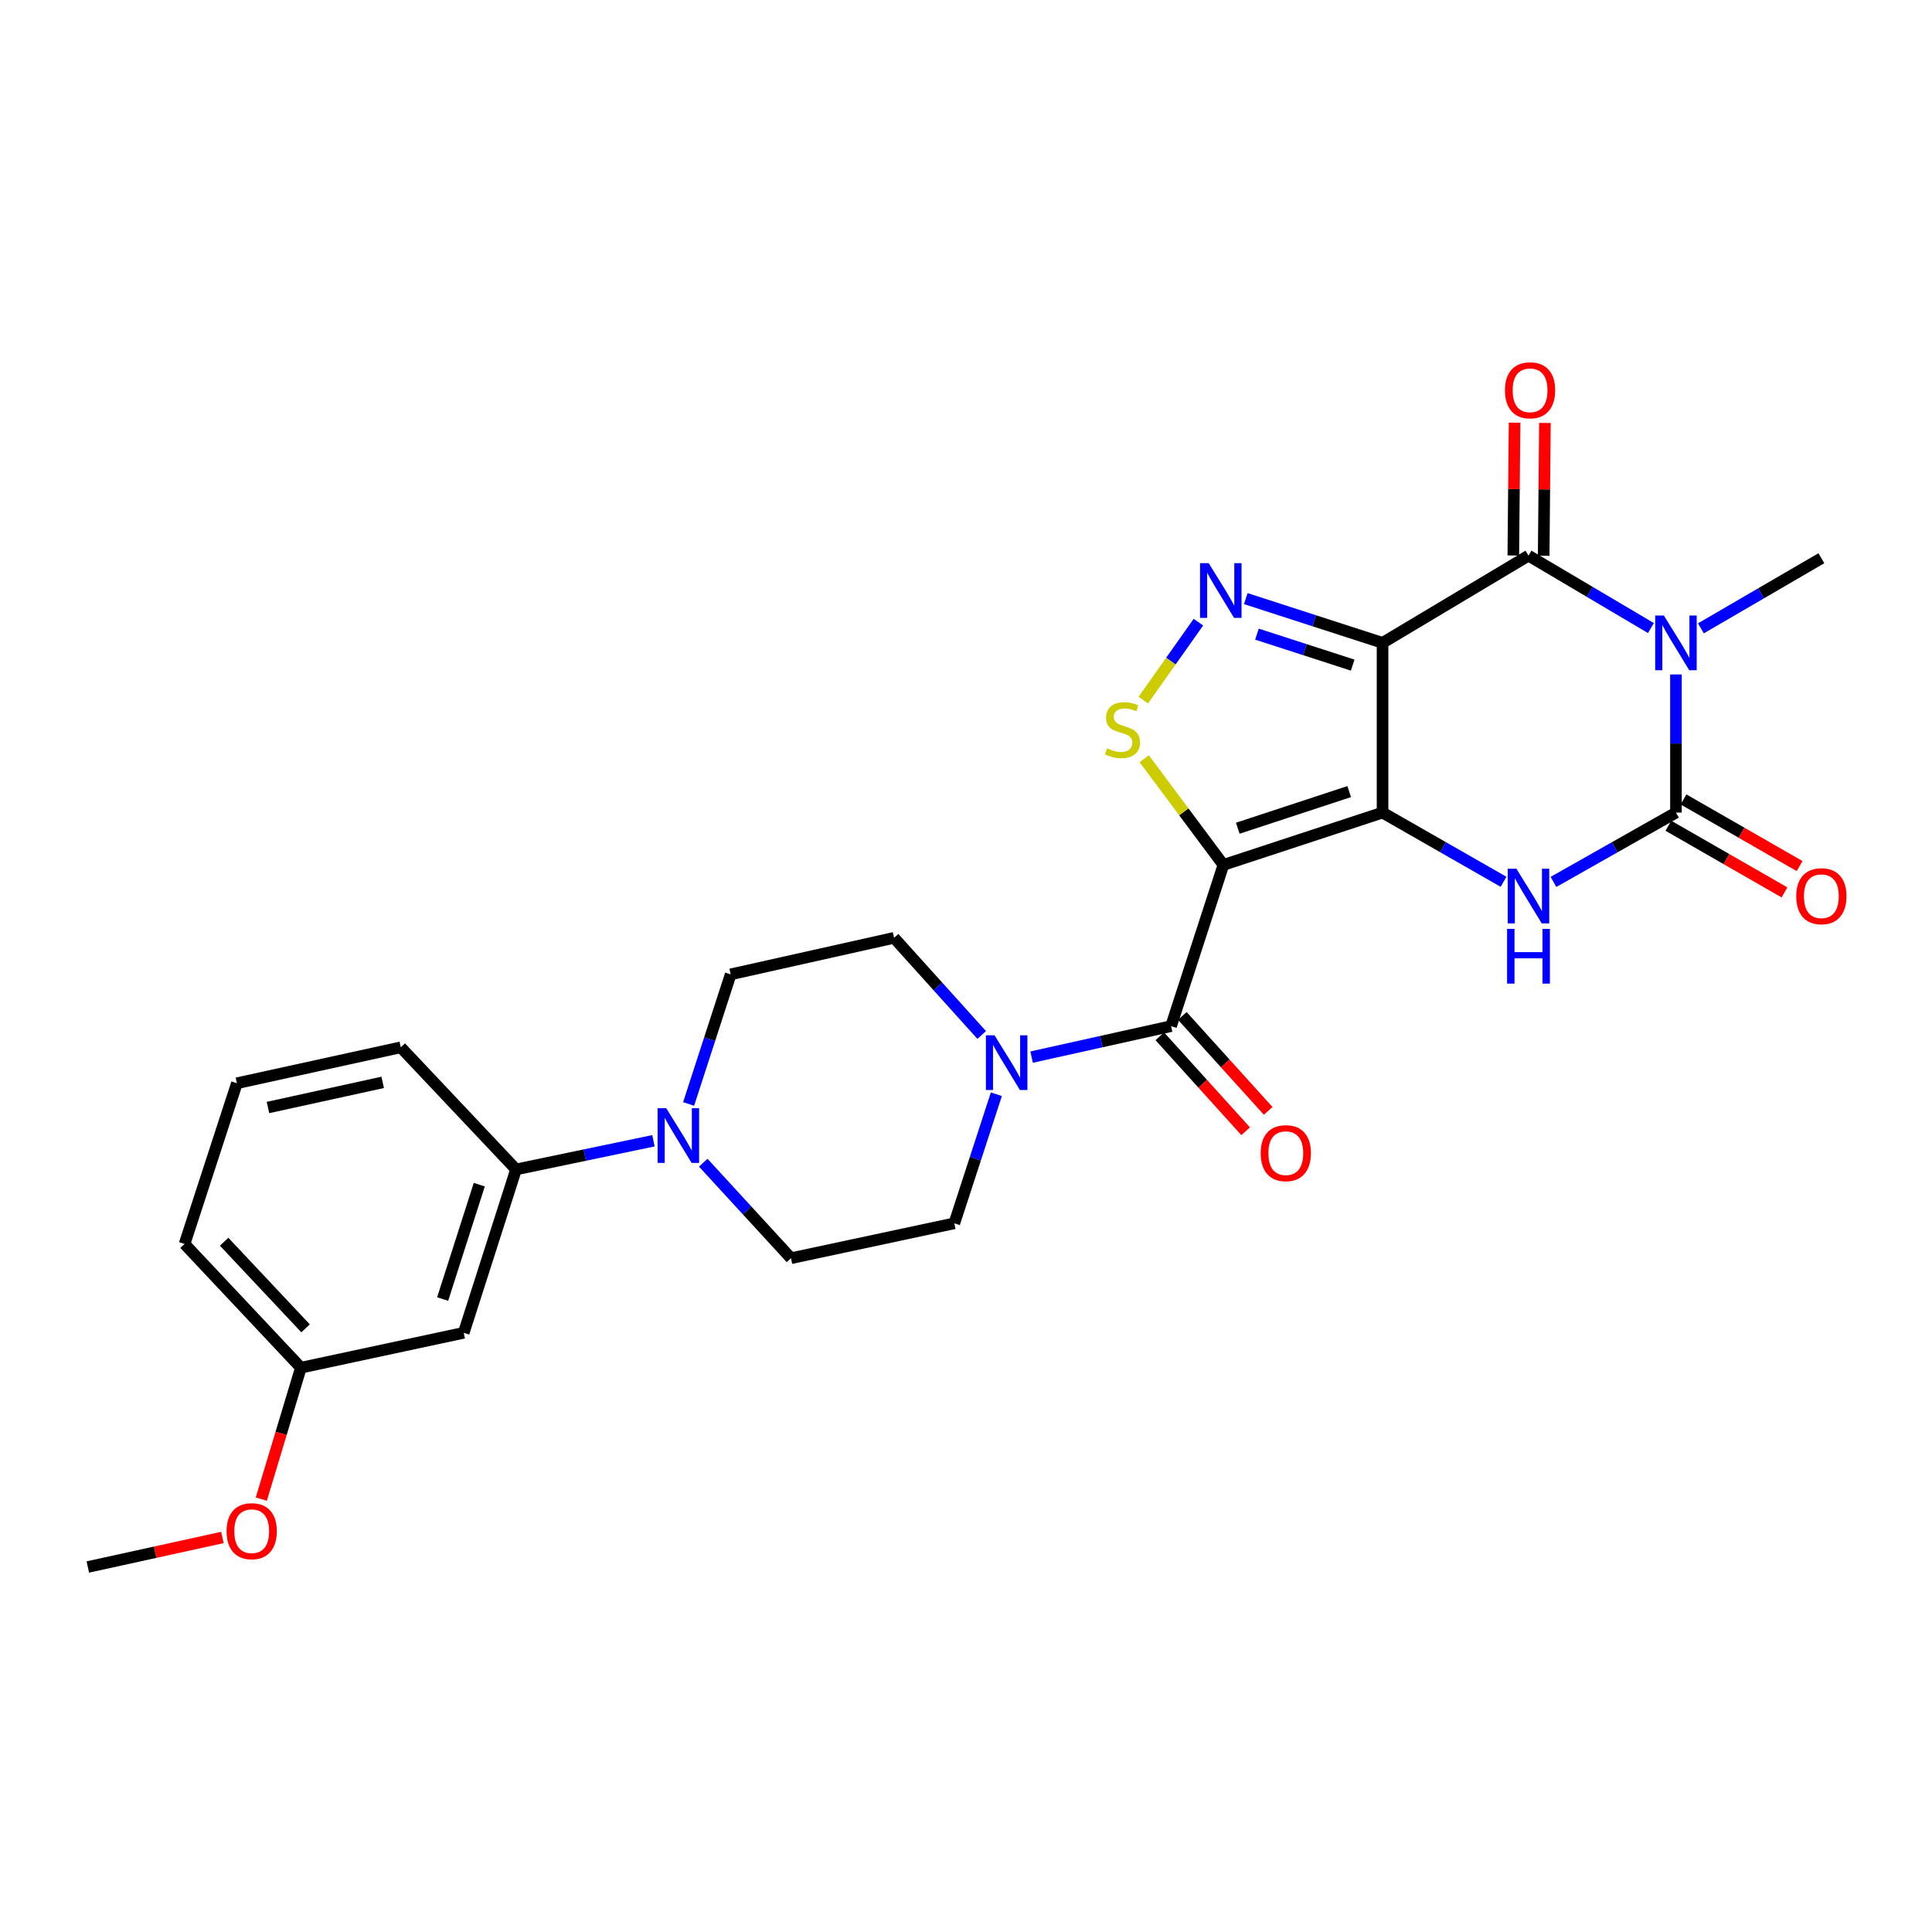 <?xml version='1.0' encoding='iso-8859-1'?>
<svg version='1.1' baseProfile='full'
              xmlns='http://www.w3.org/2000/svg'
                      xmlns:rdkit='http://www.rdkit.org/xml'
                      xmlns:xlink='http://www.w3.org/1999/xlink'
                  xml:space='preserve'
width='1000px' height='1000px' viewBox='0 0 1000 1000'>
<!-- END OF HEADER -->
<rect style='opacity:1.0;fill:#FFFFFF;stroke:none' width='1000' height='1000' x='0' y='0'> </rect>
<path class='bond-0' d='M 715.603,420.595 L 715.603,332.743' style='fill:none;fill-rule:evenodd;stroke:#000000;stroke-width:6px;stroke-linecap:butt;stroke-linejoin:miter;stroke-opacity:1' />
<path class='bond-1' d='M 715.603,420.595 L 633.226,447.681' style='fill:none;fill-rule:evenodd;stroke:#000000;stroke-width:6px;stroke-linecap:butt;stroke-linejoin:miter;stroke-opacity:1' />
<path class='bond-1' d='M 698.337,409.727 L 640.673,428.687' style='fill:none;fill-rule:evenodd;stroke:#000000;stroke-width:6px;stroke-linecap:butt;stroke-linejoin:miter;stroke-opacity:1' />
<path class='bond-5' d='M 715.603,420.595 L 746.915,438.504' style='fill:none;fill-rule:evenodd;stroke:#000000;stroke-width:6px;stroke-linecap:butt;stroke-linejoin:miter;stroke-opacity:1' />
<path class='bond-5' d='M 746.915,438.504 L 778.228,456.413' style='fill:none;fill-rule:evenodd;stroke:#0000FF;stroke-width:6px;stroke-linecap:butt;stroke-linejoin:miter;stroke-opacity:1' />
<path class='bond-3' d='M 715.603,332.743 L 791.143,287.599' style='fill:none;fill-rule:evenodd;stroke:#000000;stroke-width:6px;stroke-linecap:butt;stroke-linejoin:miter;stroke-opacity:1' />
<path class='bond-6' d='M 715.603,332.743 L 680.212,321.293' style='fill:none;fill-rule:evenodd;stroke:#000000;stroke-width:6px;stroke-linecap:butt;stroke-linejoin:miter;stroke-opacity:1' />
<path class='bond-6' d='M 680.212,321.293 L 644.821,309.843' style='fill:none;fill-rule:evenodd;stroke:#0000FF;stroke-width:6px;stroke-linecap:butt;stroke-linejoin:miter;stroke-opacity:1' />
<path class='bond-6' d='M 700.148,344.262 L 675.374,336.247' style='fill:none;fill-rule:evenodd;stroke:#000000;stroke-width:6px;stroke-linecap:butt;stroke-linejoin:miter;stroke-opacity:1' />
<path class='bond-6' d='M 675.374,336.247 L 650.601,328.232' style='fill:none;fill-rule:evenodd;stroke:#0000FF;stroke-width:6px;stroke-linecap:butt;stroke-linejoin:miter;stroke-opacity:1' />
<path class='bond-7' d='M 633.226,447.681 L 612.737,420.199' style='fill:none;fill-rule:evenodd;stroke:#000000;stroke-width:6px;stroke-linecap:butt;stroke-linejoin:miter;stroke-opacity:1' />
<path class='bond-7' d='M 612.737,420.199 L 592.248,392.717' style='fill:none;fill-rule:evenodd;stroke:#CCCC00;stroke-width:6px;stroke-linecap:butt;stroke-linejoin:miter;stroke-opacity:1' />
<path class='bond-8' d='M 633.226,447.681 L 606.14,531.123' style='fill:none;fill-rule:evenodd;stroke:#000000;stroke-width:6px;stroke-linecap:butt;stroke-linejoin:miter;stroke-opacity:1' />
<path class='bond-2' d='M 867.469,349.099 L 867.469,384.847' style='fill:none;fill-rule:evenodd;stroke:#0000FF;stroke-width:6px;stroke-linecap:butt;stroke-linejoin:miter;stroke-opacity:1' />
<path class='bond-2' d='M 867.469,384.847 L 867.469,420.595' style='fill:none;fill-rule:evenodd;stroke:#000000;stroke-width:6px;stroke-linecap:butt;stroke-linejoin:miter;stroke-opacity:1' />
<path class='bond-20' d='M 880.386,325.226 L 911.558,307.084' style='fill:none;fill-rule:evenodd;stroke:#0000FF;stroke-width:6px;stroke-linecap:butt;stroke-linejoin:miter;stroke-opacity:1' />
<path class='bond-20' d='M 911.558,307.084 L 942.729,288.943' style='fill:none;fill-rule:evenodd;stroke:#000000;stroke-width:6px;stroke-linecap:butt;stroke-linejoin:miter;stroke-opacity:1' />
<path class='bond-28' d='M 854.512,325.079 L 822.827,306.339' style='fill:none;fill-rule:evenodd;stroke:#0000FF;stroke-width:6px;stroke-linecap:butt;stroke-linejoin:miter;stroke-opacity:1' />
<path class='bond-28' d='M 822.827,306.339 L 791.143,287.599' style='fill:none;fill-rule:evenodd;stroke:#000000;stroke-width:6px;stroke-linecap:butt;stroke-linejoin:miter;stroke-opacity:1' />
<path class='bond-14' d='M 799.001,287.673 L 799.327,253.294' style='fill:none;fill-rule:evenodd;stroke:#000000;stroke-width:6px;stroke-linecap:butt;stroke-linejoin:miter;stroke-opacity:1' />
<path class='bond-14' d='M 799.327,253.294 L 799.653,218.915' style='fill:none;fill-rule:evenodd;stroke:#FF0000;stroke-width:6px;stroke-linecap:butt;stroke-linejoin:miter;stroke-opacity:1' />
<path class='bond-14' d='M 783.285,287.524 L 783.611,253.145' style='fill:none;fill-rule:evenodd;stroke:#000000;stroke-width:6px;stroke-linecap:butt;stroke-linejoin:miter;stroke-opacity:1' />
<path class='bond-14' d='M 783.611,253.145 L 783.937,218.766' style='fill:none;fill-rule:evenodd;stroke:#FF0000;stroke-width:6px;stroke-linecap:butt;stroke-linejoin:miter;stroke-opacity:1' />
<path class='bond-4' d='M 867.469,420.595 L 835.772,438.537' style='fill:none;fill-rule:evenodd;stroke:#000000;stroke-width:6px;stroke-linecap:butt;stroke-linejoin:miter;stroke-opacity:1' />
<path class='bond-4' d='M 835.772,438.537 L 804.076,456.479' style='fill:none;fill-rule:evenodd;stroke:#0000FF;stroke-width:6px;stroke-linecap:butt;stroke-linejoin:miter;stroke-opacity:1' />
<path class='bond-13' d='M 863.556,427.41 L 893.602,444.659' style='fill:none;fill-rule:evenodd;stroke:#000000;stroke-width:6px;stroke-linecap:butt;stroke-linejoin:miter;stroke-opacity:1' />
<path class='bond-13' d='M 893.602,444.659 L 923.647,461.907' style='fill:none;fill-rule:evenodd;stroke:#FF0000;stroke-width:6px;stroke-linecap:butt;stroke-linejoin:miter;stroke-opacity:1' />
<path class='bond-13' d='M 871.381,413.779 L 901.427,431.028' style='fill:none;fill-rule:evenodd;stroke:#000000;stroke-width:6px;stroke-linecap:butt;stroke-linejoin:miter;stroke-opacity:1' />
<path class='bond-13' d='M 901.427,431.028 L 931.472,448.276' style='fill:none;fill-rule:evenodd;stroke:#FF0000;stroke-width:6px;stroke-linecap:butt;stroke-linejoin:miter;stroke-opacity:1' />
<path class='bond-27' d='M 620.306,322.02 L 606.036,342.193' style='fill:none;fill-rule:evenodd;stroke:#0000FF;stroke-width:6px;stroke-linecap:butt;stroke-linejoin:miter;stroke-opacity:1' />
<path class='bond-27' d='M 606.036,342.193 L 591.765,362.365' style='fill:none;fill-rule:evenodd;stroke:#CCCC00;stroke-width:6px;stroke-linecap:butt;stroke-linejoin:miter;stroke-opacity:1' />
<path class='bond-9' d='M 606.14,531.123 L 570.049,539.141' style='fill:none;fill-rule:evenodd;stroke:#000000;stroke-width:6px;stroke-linecap:butt;stroke-linejoin:miter;stroke-opacity:1' />
<path class='bond-9' d='M 570.049,539.141 L 533.958,547.158' style='fill:none;fill-rule:evenodd;stroke:#0000FF;stroke-width:6px;stroke-linecap:butt;stroke-linejoin:miter;stroke-opacity:1' />
<path class='bond-15' d='M 600.311,536.394 L 622.528,560.964' style='fill:none;fill-rule:evenodd;stroke:#000000;stroke-width:6px;stroke-linecap:butt;stroke-linejoin:miter;stroke-opacity:1' />
<path class='bond-15' d='M 622.528,560.964 L 644.746,585.533' style='fill:none;fill-rule:evenodd;stroke:#FF0000;stroke-width:6px;stroke-linecap:butt;stroke-linejoin:miter;stroke-opacity:1' />
<path class='bond-15' d='M 611.969,525.852 L 634.186,550.422' style='fill:none;fill-rule:evenodd;stroke:#000000;stroke-width:6px;stroke-linecap:butt;stroke-linejoin:miter;stroke-opacity:1' />
<path class='bond-15' d='M 634.186,550.422 L 656.404,574.992' style='fill:none;fill-rule:evenodd;stroke:#FF0000;stroke-width:6px;stroke-linecap:butt;stroke-linejoin:miter;stroke-opacity:1' />
<path class='bond-16' d='M 515.714,566.374 L 504.833,599.783' style='fill:none;fill-rule:evenodd;stroke:#0000FF;stroke-width:6px;stroke-linecap:butt;stroke-linejoin:miter;stroke-opacity:1' />
<path class='bond-16' d='M 504.833,599.783 L 493.952,633.191' style='fill:none;fill-rule:evenodd;stroke:#000000;stroke-width:6px;stroke-linecap:butt;stroke-linejoin:miter;stroke-opacity:1' />
<path class='bond-17' d='M 508.124,535.708 L 485.447,510.564' style='fill:none;fill-rule:evenodd;stroke:#0000FF;stroke-width:6px;stroke-linecap:butt;stroke-linejoin:miter;stroke-opacity:1' />
<path class='bond-17' d='M 485.447,510.564 L 462.77,485.42' style='fill:none;fill-rule:evenodd;stroke:#000000;stroke-width:6px;stroke-linecap:butt;stroke-linejoin:miter;stroke-opacity:1' />
<path class='bond-10' d='M 356.424,571.414 L 367.313,537.87' style='fill:none;fill-rule:evenodd;stroke:#0000FF;stroke-width:6px;stroke-linecap:butt;stroke-linejoin:miter;stroke-opacity:1' />
<path class='bond-10' d='M 367.313,537.87 L 378.202,504.325' style='fill:none;fill-rule:evenodd;stroke:#000000;stroke-width:6px;stroke-linecap:butt;stroke-linejoin:miter;stroke-opacity:1' />
<path class='bond-11' d='M 338.23,590.455 L 302.668,597.874' style='fill:none;fill-rule:evenodd;stroke:#0000FF;stroke-width:6px;stroke-linecap:butt;stroke-linejoin:miter;stroke-opacity:1' />
<path class='bond-11' d='M 302.668,597.874 L 267.106,605.292' style='fill:none;fill-rule:evenodd;stroke:#000000;stroke-width:6px;stroke-linecap:butt;stroke-linejoin:miter;stroke-opacity:1' />
<path class='bond-29' d='M 364.01,601.809 L 386.71,626.529' style='fill:none;fill-rule:evenodd;stroke:#0000FF;stroke-width:6px;stroke-linecap:butt;stroke-linejoin:miter;stroke-opacity:1' />
<path class='bond-29' d='M 386.71,626.529 L 409.41,651.248' style='fill:none;fill-rule:evenodd;stroke:#000000;stroke-width:6px;stroke-linecap:butt;stroke-linejoin:miter;stroke-opacity:1' />
<path class='bond-12' d='M 267.106,605.292 L 240.019,689.861' style='fill:none;fill-rule:evenodd;stroke:#000000;stroke-width:6px;stroke-linecap:butt;stroke-linejoin:miter;stroke-opacity:1' />
<path class='bond-12' d='M 248.074,613.183 L 229.114,672.381' style='fill:none;fill-rule:evenodd;stroke:#000000;stroke-width:6px;stroke-linecap:butt;stroke-linejoin:miter;stroke-opacity:1' />
<path class='bond-23' d='M 267.106,605.292 L 207.44,542.091' style='fill:none;fill-rule:evenodd;stroke:#000000;stroke-width:6px;stroke-linecap:butt;stroke-linejoin:miter;stroke-opacity:1' />
<path class='bond-21' d='M 240.019,689.861 L 155.739,707.918' style='fill:none;fill-rule:evenodd;stroke:#000000;stroke-width:6px;stroke-linecap:butt;stroke-linejoin:miter;stroke-opacity:1' />
<path class='bond-19' d='M 493.952,633.191 L 409.41,651.248' style='fill:none;fill-rule:evenodd;stroke:#000000;stroke-width:6px;stroke-linecap:butt;stroke-linejoin:miter;stroke-opacity:1' />
<path class='bond-18' d='M 462.77,485.42 L 378.202,504.325' style='fill:none;fill-rule:evenodd;stroke:#000000;stroke-width:6px;stroke-linecap:butt;stroke-linejoin:miter;stroke-opacity:1' />
<path class='bond-22' d='M 155.739,707.918 L 145.496,741.926' style='fill:none;fill-rule:evenodd;stroke:#000000;stroke-width:6px;stroke-linecap:butt;stroke-linejoin:miter;stroke-opacity:1' />
<path class='bond-22' d='M 145.496,741.926 L 135.254,775.934' style='fill:none;fill-rule:evenodd;stroke:#FF0000;stroke-width:6px;stroke-linecap:butt;stroke-linejoin:miter;stroke-opacity:1' />
<path class='bond-30' d='M 155.739,707.918 L 95.532,643.879' style='fill:none;fill-rule:evenodd;stroke:#000000;stroke-width:6px;stroke-linecap:butt;stroke-linejoin:miter;stroke-opacity:1' />
<path class='bond-30' d='M 158.159,687.547 L 116.014,642.719' style='fill:none;fill-rule:evenodd;stroke:#000000;stroke-width:6px;stroke-linecap:butt;stroke-linejoin:miter;stroke-opacity:1' />
<path class='bond-26' d='M 115.105,795.791 L 80.28,803.434' style='fill:none;fill-rule:evenodd;stroke:#FF0000;stroke-width:6px;stroke-linecap:butt;stroke-linejoin:miter;stroke-opacity:1' />
<path class='bond-26' d='M 80.28,803.434 L 45.455,811.077' style='fill:none;fill-rule:evenodd;stroke:#000000;stroke-width:6px;stroke-linecap:butt;stroke-linejoin:miter;stroke-opacity:1' />
<path class='bond-24' d='M 207.44,542.091 L 122.619,560.681' style='fill:none;fill-rule:evenodd;stroke:#000000;stroke-width:6px;stroke-linecap:butt;stroke-linejoin:miter;stroke-opacity:1' />
<path class='bond-24' d='M 198.082,560.232 L 138.707,573.245' style='fill:none;fill-rule:evenodd;stroke:#000000;stroke-width:6px;stroke-linecap:butt;stroke-linejoin:miter;stroke-opacity:1' />
<path class='bond-25' d='M 122.619,560.681 L 95.532,643.879' style='fill:none;fill-rule:evenodd;stroke:#000000;stroke-width:6px;stroke-linecap:butt;stroke-linejoin:miter;stroke-opacity:1' />
<path  class='atom-3' d='M 861.209 318.583
L 870.489 333.583
Q 871.409 335.063, 872.889 337.743
Q 874.369 340.423, 874.449 340.583
L 874.449 318.583
L 878.209 318.583
L 878.209 346.903
L 874.329 346.903
L 864.369 330.503
Q 863.209 328.583, 861.969 326.383
Q 860.769 324.183, 860.409 323.503
L 860.409 346.903
L 856.729 346.903
L 856.729 318.583
L 861.209 318.583
' fill='#0000FF'/>
<path  class='atom-6' d='M 784.883 449.64
L 794.163 464.64
Q 795.083 466.12, 796.563 468.8
Q 798.043 471.48, 798.123 471.64
L 798.123 449.64
L 801.883 449.64
L 801.883 477.96
L 798.003 477.96
L 788.043 461.56
Q 786.883 459.64, 785.643 457.44
Q 784.443 455.24, 784.083 454.56
L 784.083 477.96
L 780.403 477.96
L 780.403 449.64
L 784.883 449.64
' fill='#0000FF'/>
<path  class='atom-6' d='M 780.063 480.792
L 783.903 480.792
L 783.903 492.832
L 798.383 492.832
L 798.383 480.792
L 802.223 480.792
L 802.223 509.112
L 798.383 509.112
L 798.383 496.032
L 783.903 496.032
L 783.903 509.112
L 780.063 509.112
L 780.063 480.792
' fill='#0000FF'/>
<path  class='atom-7' d='M 625.622 291.496
L 634.902 306.496
Q 635.822 307.976, 637.302 310.656
Q 638.782 313.336, 638.862 313.496
L 638.862 291.496
L 642.622 291.496
L 642.622 319.816
L 638.742 319.816
L 628.782 303.416
Q 627.622 301.496, 626.382 299.296
Q 625.182 297.096, 624.822 296.416
L 624.822 319.816
L 621.142 319.816
L 621.142 291.496
L 625.622 291.496
' fill='#0000FF'/>
<path  class='atom-8' d='M 572.983 387.327
Q 573.303 387.447, 574.623 388.007
Q 575.943 388.567, 577.383 388.927
Q 578.863 389.247, 580.303 389.247
Q 582.983 389.247, 584.543 387.967
Q 586.103 386.647, 586.103 384.367
Q 586.103 382.807, 585.303 381.847
Q 584.543 380.887, 583.343 380.367
Q 582.143 379.847, 580.143 379.247
Q 577.623 378.487, 576.103 377.767
Q 574.623 377.047, 573.543 375.527
Q 572.503 374.007, 572.503 371.447
Q 572.503 367.887, 574.903 365.687
Q 577.343 363.487, 582.143 363.487
Q 585.423 363.487, 589.143 365.047
L 588.223 368.127
Q 584.823 366.727, 582.263 366.727
Q 579.503 366.727, 577.983 367.887
Q 576.463 369.007, 576.503 370.967
Q 576.503 372.487, 577.263 373.407
Q 578.063 374.327, 579.183 374.847
Q 580.343 375.367, 582.263 375.967
Q 584.823 376.767, 586.343 377.567
Q 587.863 378.367, 588.943 380.007
Q 590.063 381.607, 590.063 384.367
Q 590.063 388.287, 587.423 390.407
Q 584.823 392.487, 580.463 392.487
Q 577.943 392.487, 576.023 391.927
Q 574.143 391.407, 571.903 390.487
L 572.983 387.327
' fill='#CCCC00'/>
<path  class='atom-10' d='M 514.779 535.868
L 524.059 550.868
Q 524.979 552.348, 526.459 555.028
Q 527.939 557.708, 528.019 557.868
L 528.019 535.868
L 531.779 535.868
L 531.779 564.188
L 527.899 564.188
L 517.939 547.788
Q 516.779 545.868, 515.539 543.668
Q 514.339 541.468, 513.979 540.788
L 513.979 564.188
L 510.299 564.188
L 510.299 535.868
L 514.779 535.868
' fill='#0000FF'/>
<path  class='atom-11' d='M 344.855 573.607
L 354.135 588.607
Q 355.055 590.087, 356.535 592.767
Q 358.015 595.447, 358.095 595.607
L 358.095 573.607
L 361.855 573.607
L 361.855 601.927
L 357.975 601.927
L 348.015 585.527
Q 346.855 583.607, 345.615 581.407
Q 344.415 579.207, 344.055 578.527
L 344.055 601.927
L 340.375 601.927
L 340.375 573.607
L 344.855 573.607
' fill='#0000FF'/>
<path  class='atom-14' d='M 929.729 463.88
Q 929.729 457.08, 933.089 453.28
Q 936.449 449.48, 942.729 449.48
Q 949.009 449.48, 952.369 453.28
Q 955.729 457.08, 955.729 463.88
Q 955.729 470.76, 952.329 474.68
Q 948.929 478.56, 942.729 478.56
Q 936.489 478.56, 933.089 474.68
Q 929.729 470.8, 929.729 463.88
M 942.729 475.36
Q 947.049 475.36, 949.369 472.48
Q 951.729 469.56, 951.729 463.88
Q 951.729 458.32, 949.369 455.52
Q 947.049 452.68, 942.729 452.68
Q 938.409 452.68, 936.049 455.48
Q 933.729 458.28, 933.729 463.88
Q 933.729 469.6, 936.049 472.48
Q 938.409 475.36, 942.729 475.36
' fill='#FF0000'/>
<path  class='atom-15' d='M 778.955 202.019
Q 778.955 195.219, 782.315 191.419
Q 785.675 187.619, 791.955 187.619
Q 798.235 187.619, 801.595 191.419
Q 804.955 195.219, 804.955 202.019
Q 804.955 208.899, 801.555 212.819
Q 798.155 216.699, 791.955 216.699
Q 785.715 216.699, 782.315 212.819
Q 778.955 208.939, 778.955 202.019
M 791.955 213.499
Q 796.275 213.499, 798.595 210.619
Q 800.955 207.699, 800.955 202.019
Q 800.955 196.459, 798.595 193.659
Q 796.275 190.819, 791.955 190.819
Q 787.635 190.819, 785.275 193.619
Q 782.955 196.419, 782.955 202.019
Q 782.955 207.739, 785.275 210.619
Q 787.635 213.499, 791.955 213.499
' fill='#FF0000'/>
<path  class='atom-16' d='M 652.526 596.876
Q 652.526 590.076, 655.886 586.276
Q 659.246 582.476, 665.526 582.476
Q 671.806 582.476, 675.166 586.276
Q 678.526 590.076, 678.526 596.876
Q 678.526 603.756, 675.126 607.676
Q 671.726 611.556, 665.526 611.556
Q 659.286 611.556, 655.886 607.676
Q 652.526 603.796, 652.526 596.876
M 665.526 608.356
Q 669.846 608.356, 672.166 605.476
Q 674.526 602.556, 674.526 596.876
Q 674.526 591.316, 672.166 588.516
Q 669.846 585.676, 665.526 585.676
Q 661.206 585.676, 658.846 588.476
Q 656.526 591.276, 656.526 596.876
Q 656.526 602.596, 658.846 605.476
Q 661.206 608.356, 665.526 608.356
' fill='#FF0000'/>
<path  class='atom-23' d='M 117.276 792.541
Q 117.276 785.741, 120.636 781.941
Q 123.996 778.141, 130.276 778.141
Q 136.556 778.141, 139.916 781.941
Q 143.276 785.741, 143.276 792.541
Q 143.276 799.421, 139.876 803.341
Q 136.476 807.221, 130.276 807.221
Q 124.036 807.221, 120.636 803.341
Q 117.276 799.461, 117.276 792.541
M 130.276 804.021
Q 134.596 804.021, 136.916 801.141
Q 139.276 798.221, 139.276 792.541
Q 139.276 786.981, 136.916 784.181
Q 134.596 781.341, 130.276 781.341
Q 125.956 781.341, 123.596 784.141
Q 121.276 786.941, 121.276 792.541
Q 121.276 798.261, 123.596 801.141
Q 125.956 804.021, 130.276 804.021
' fill='#FF0000'/>
</svg>
